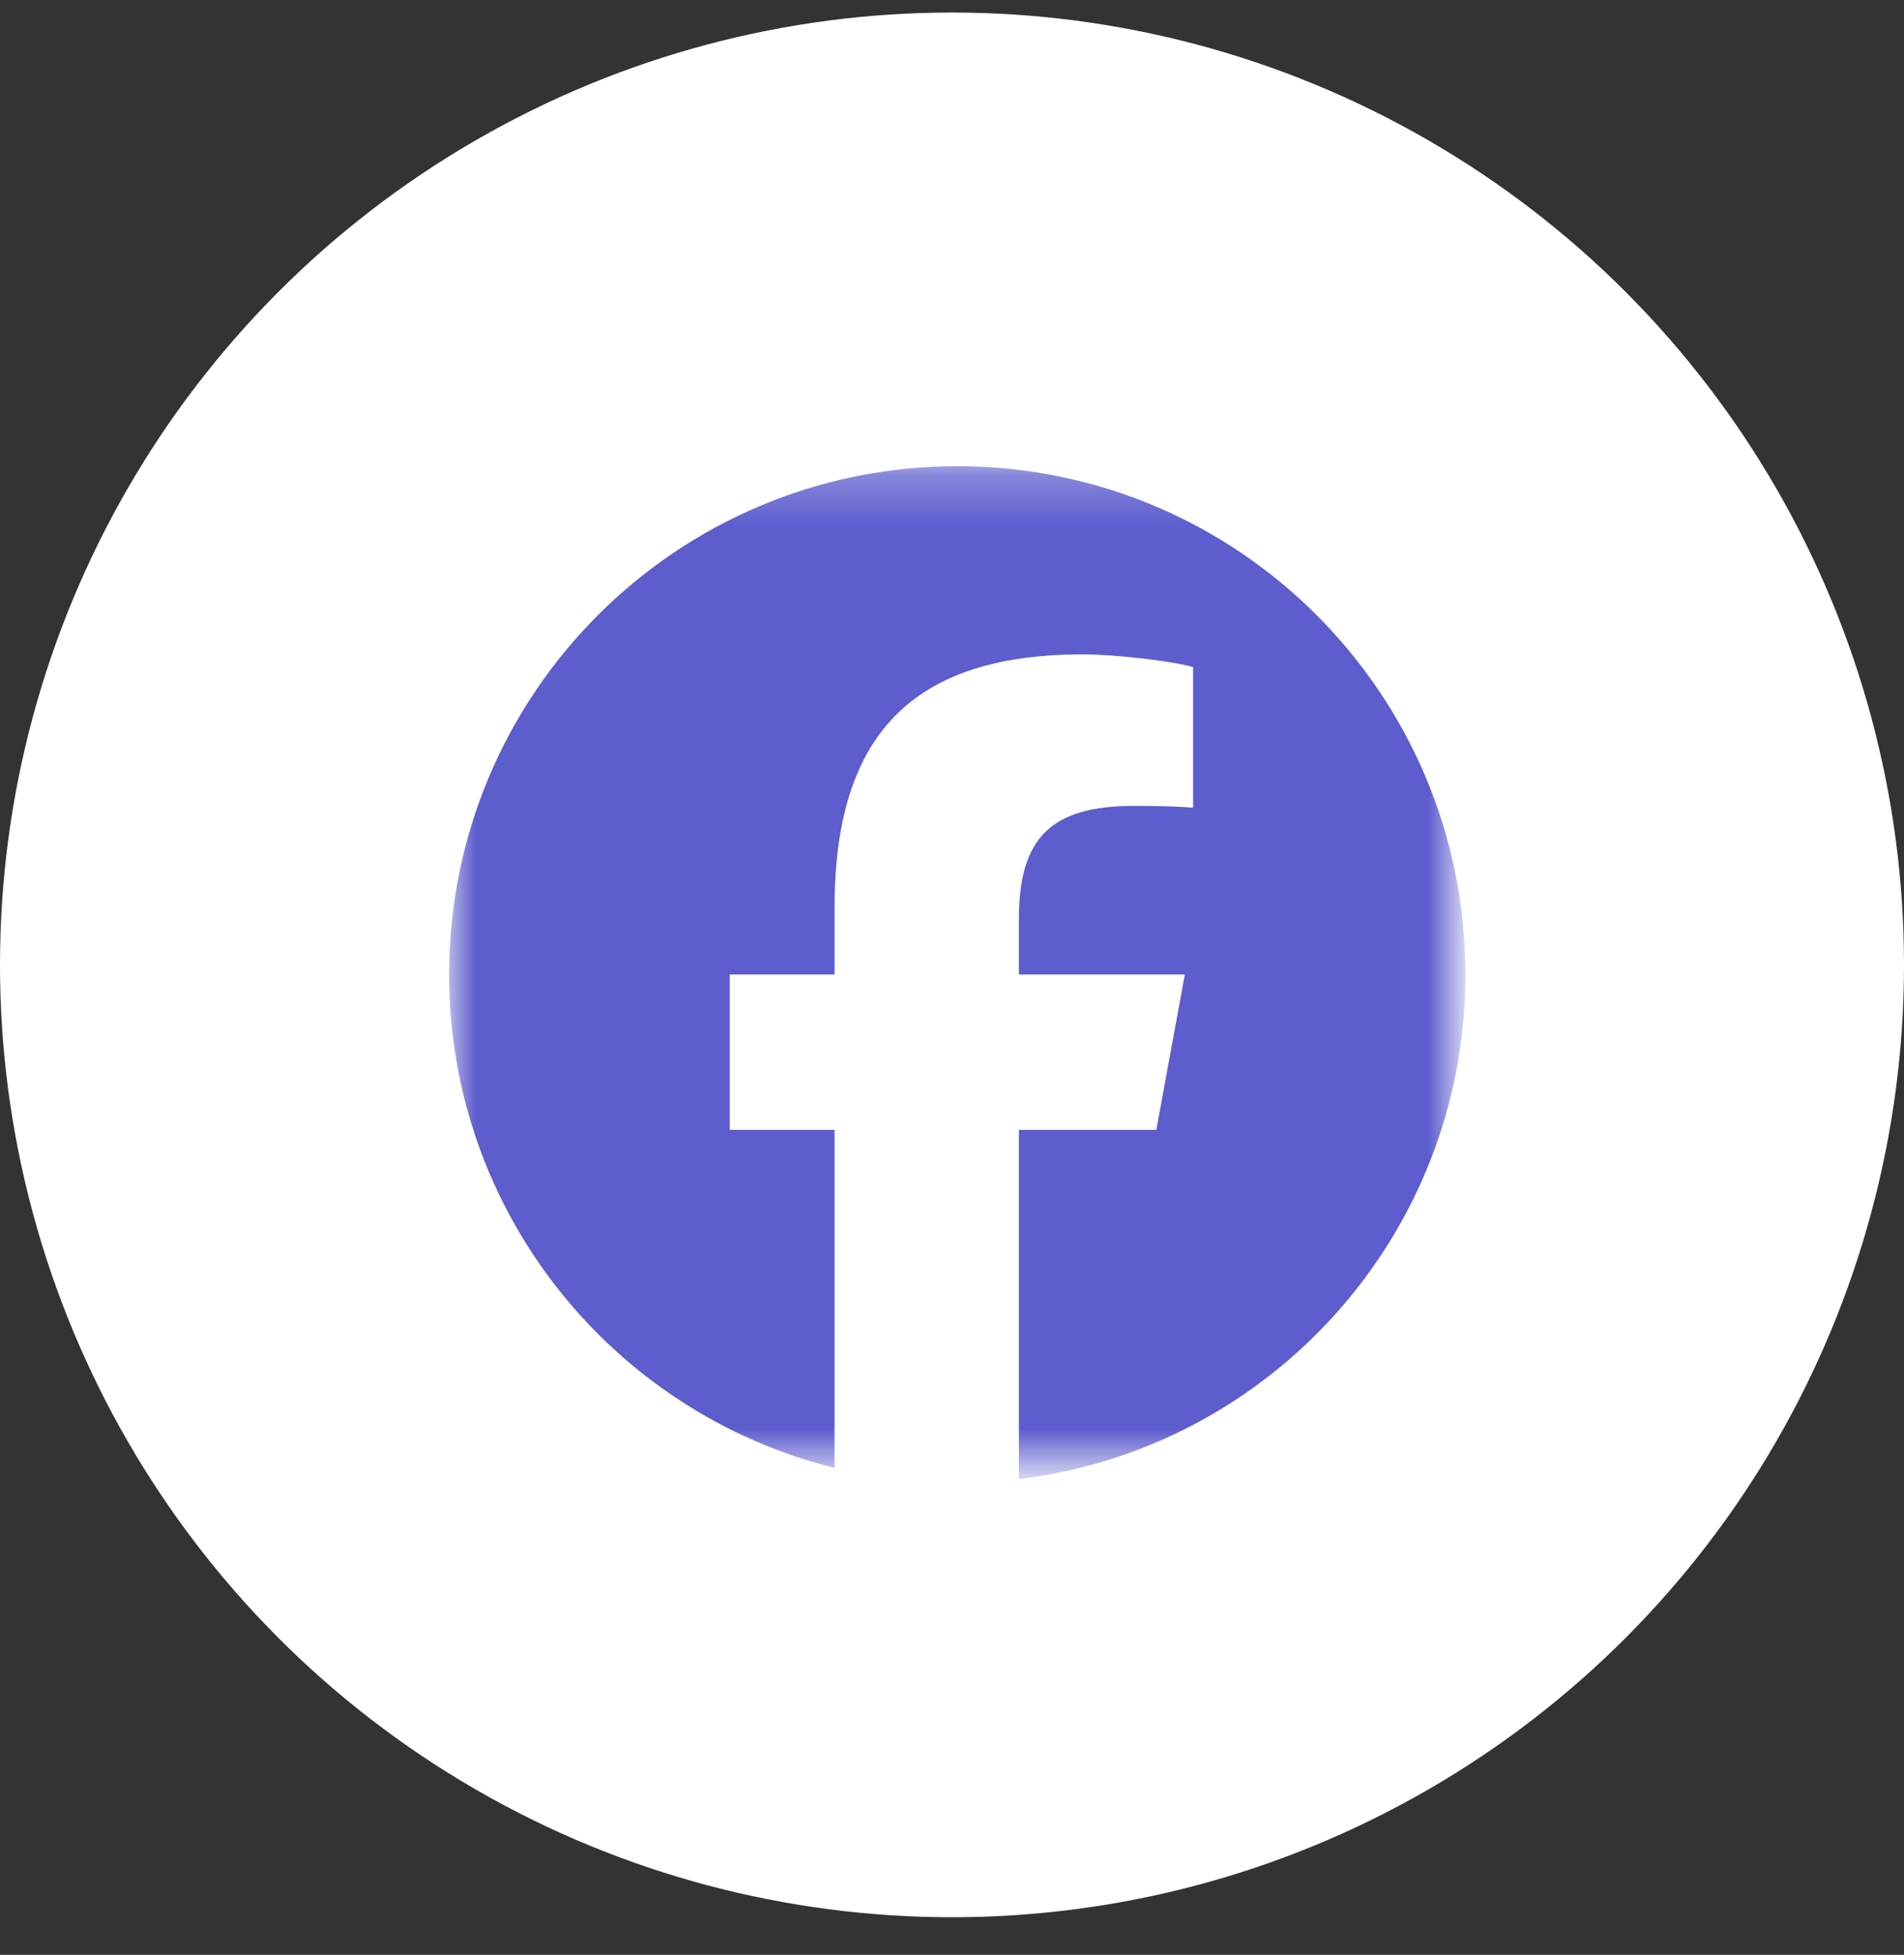 <svg width="38" height="39" viewBox="0 0 38 39" fill="none" xmlns="http://www.w3.org/2000/svg">
<rect x="0" y="0" width="38" height="39" fill="#333333" stroke="none"/>
<circle cx="19" cy="19.25" r="19" fill="white"/>
<mask id="mask0_2388_864" style="mask-type:alpha" maskUnits="userSpaceOnUse" x="9" y="9" width="20" height="21">
<rect x="9" y="9.25" width="20" height="20" fill="#C64333"/>
</mask>
<g mask="url(#mask0_2388_864)">
<path d="M19.106 9.301C13.505 9.301 8.964 13.841 8.964 19.442C8.964 24.198 12.239 28.189 16.656 29.285V22.541H14.565V19.442H16.656V18.107C16.656 14.655 18.218 13.055 21.607 13.055C22.249 13.055 23.358 13.181 23.812 13.307V16.116C23.572 16.091 23.157 16.078 22.64 16.078C20.977 16.078 20.335 16.708 20.335 18.346V19.442H23.647L23.078 22.541H20.335V29.509C25.356 28.903 29.247 24.627 29.247 19.442C29.247 13.841 24.706 9.301 19.106 9.301Z" fill="#5D5DCE"/>
</g>
</svg>
